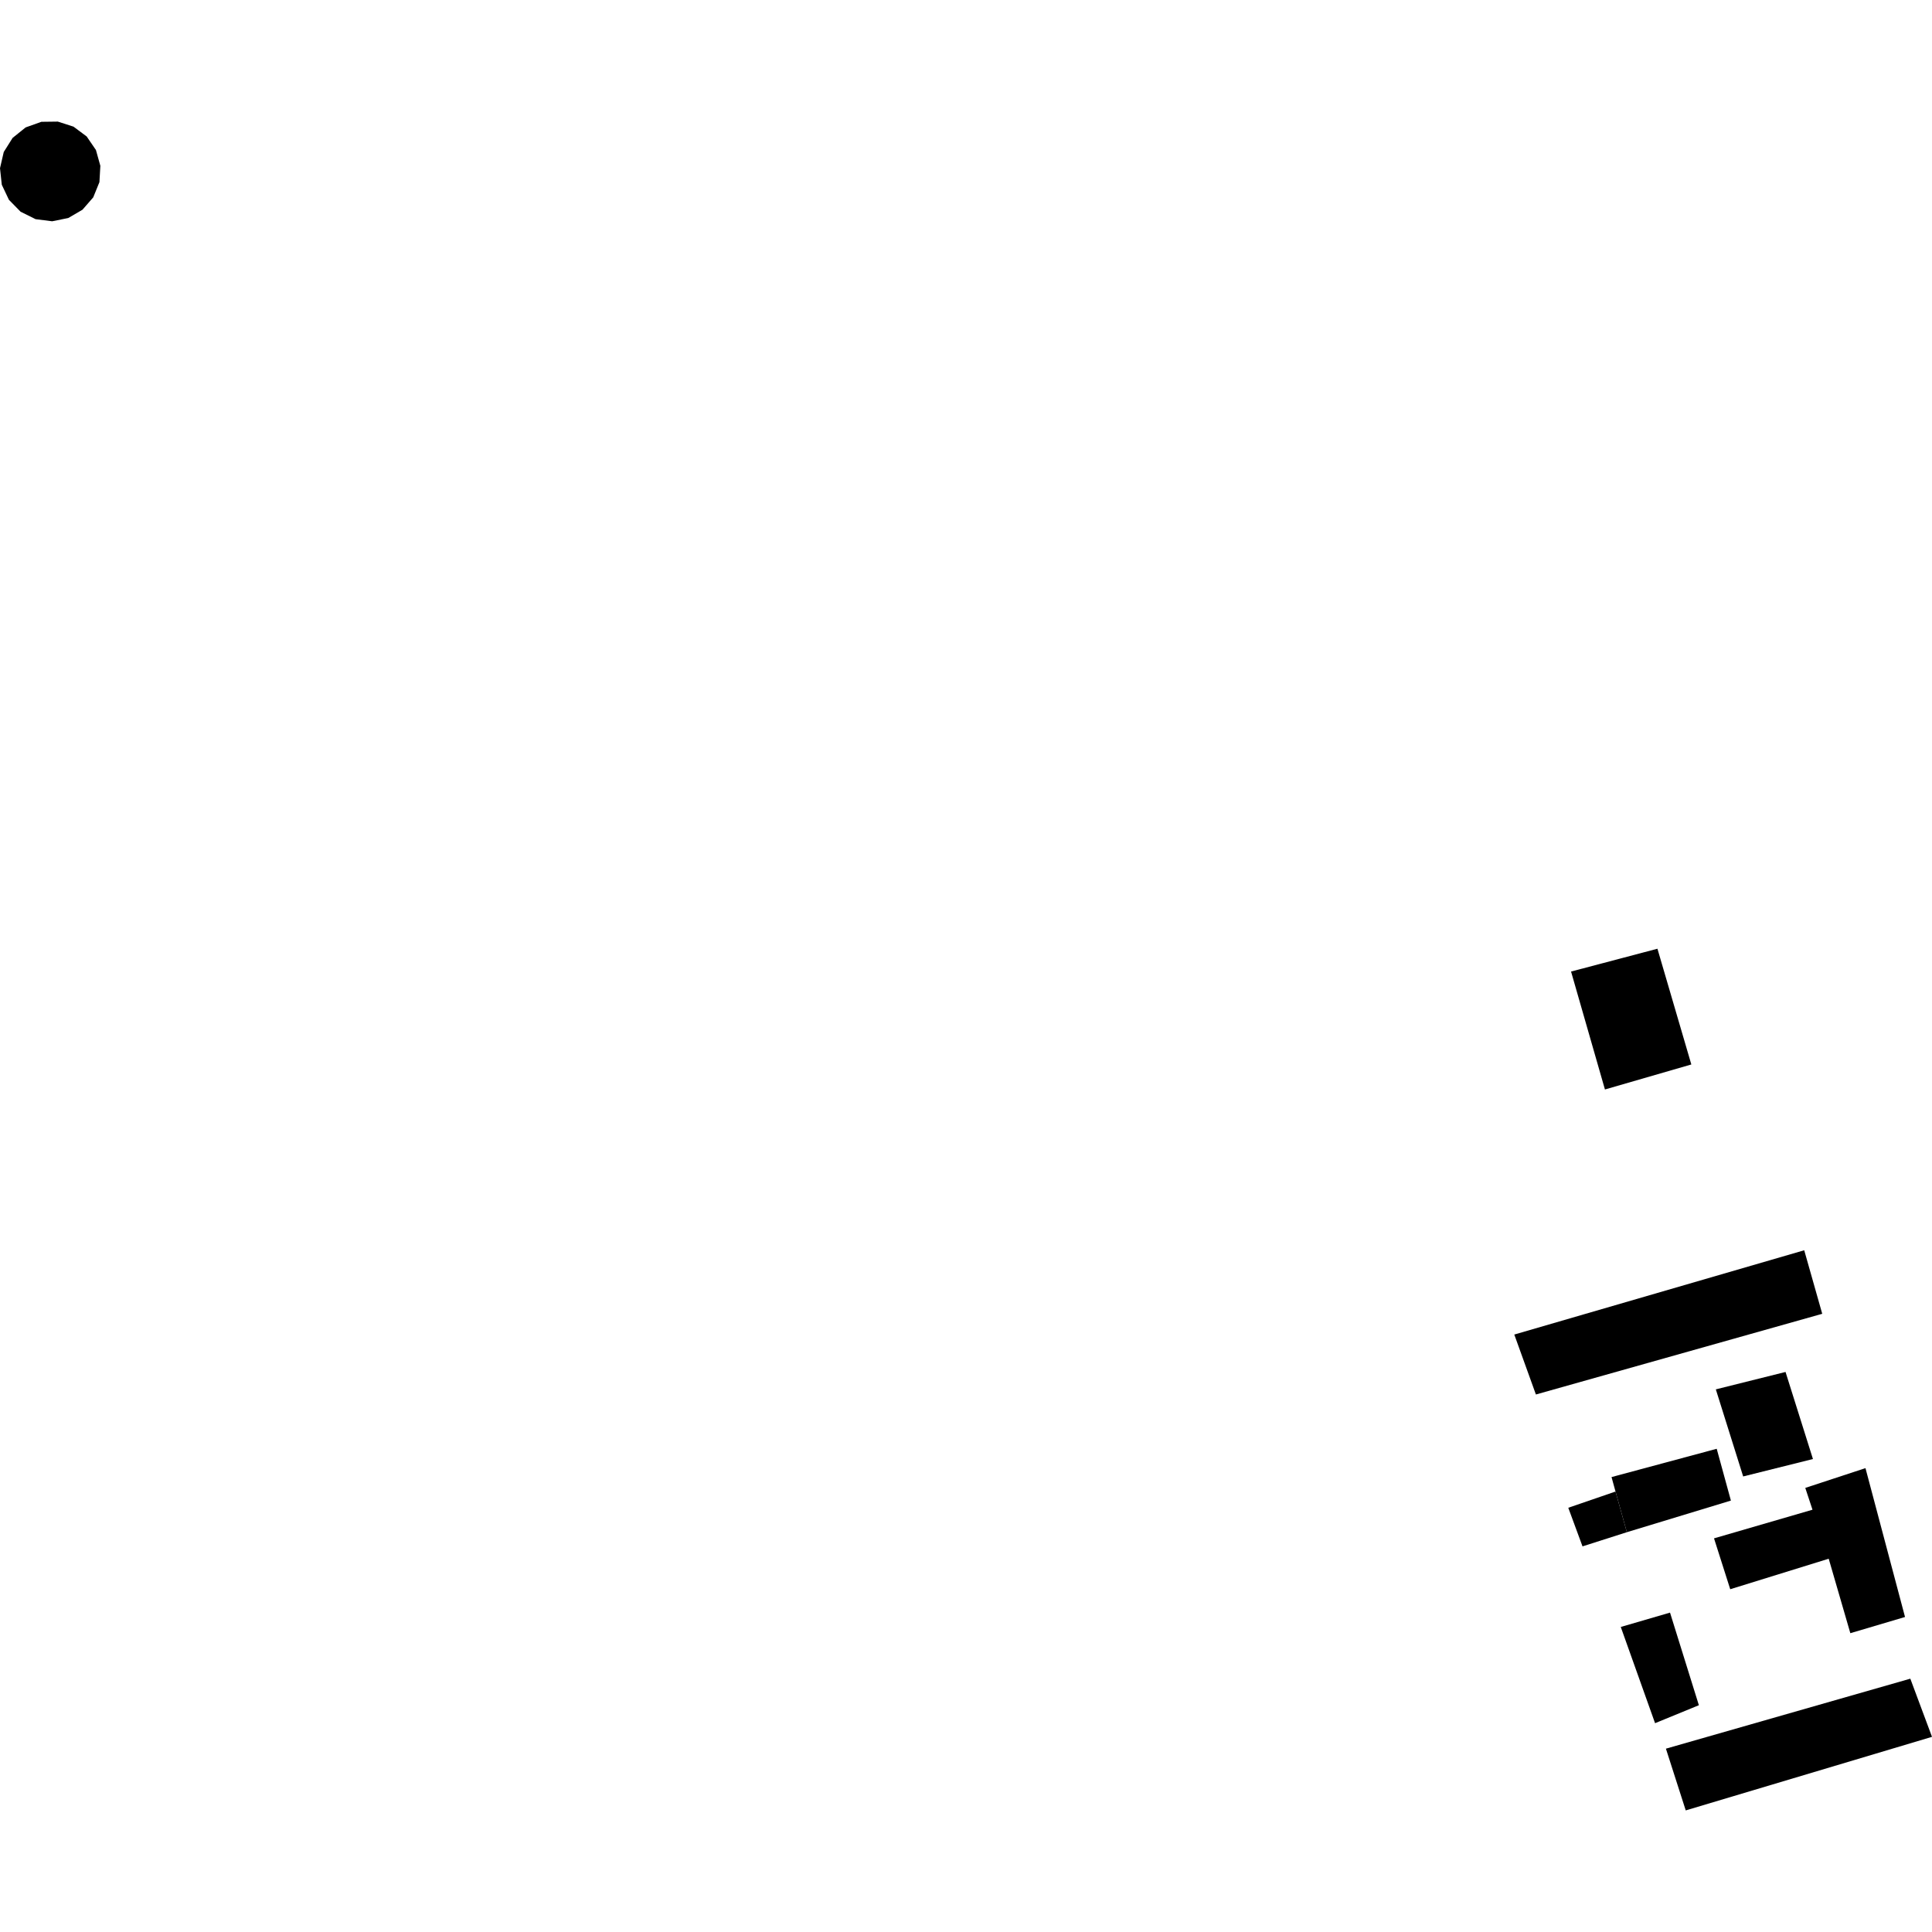 <?xml version="1.0" encoding="utf-8" standalone="no"?>
<!DOCTYPE svg PUBLIC "-//W3C//DTD SVG 1.1//EN"
  "http://www.w3.org/Graphics/SVG/1.1/DTD/svg11.dtd">
<!-- Created with matplotlib (https://matplotlib.org/) -->
<svg height="288pt" version="1.1" viewBox="0 0 288 288" width="288pt" xmlns="http://www.w3.org/2000/svg" xmlns:xlink="http://www.w3.org/1999/xlink">
 <defs>
  <style type="text/css">
*{stroke-linecap:butt;stroke-linejoin:round;}
  </style>
 </defs>
 <g id="figure_1">
  <g id="patch_1">
   <path d="M 0 288 
L 288 288 
L 288 0 
L 0 0 
z
" style="fill:none;opacity:0;"/>
  </g>
  <g id="axes_1">
   <g id="PatchCollection_1">
    <path clip-path="url(#p8ca68b57f0)" d="M 13.897 29.422 
L 14.821 27.152 
L 14.959 24.72 
L 14.302 22.365 
L 12.922 20.344 
L 10.955 18.878 
L 8.622 18.126 
L 6.172 18.157 
L 3.825 18.993 
L 1.881 20.555 
L 0.56 22.656 
L 0 25.076 
L 0.267 27.54 
L 1.331 29.787 
L 3.069 31.56 
L 5.304 32.67 
L 7.777 32.986 
L 10.179 32.498 
L 12.293 31.264 
L 13.897 29.422 
"/>
    <path clip-path="url(#p8ca68b57f0)" d="M 247.071 141.425 
L 234.195 144.827 
L 239.246 162.407 
L 252.124 158.678 
L 247.071 141.425 
"/>
    <path clip-path="url(#p8ca68b57f0)" d="M 271.638 195.846 
L 228.954 207.875 
L 225.732 198.939 
L 268.952 186.375 
L 271.638 195.846 
"/>
    <path clip-path="url(#p8ca68b57f0)" d="M 283.979 241.042 
L 278.083 218.852 
L 269.11 221.8 
L 270.186 225.051 
L 255.506 229.32 
L 257.922 236.904 
L 272.603 232.356 
L 275.827 243.457 
L 283.979 241.042 
"/>
    <path clip-path="url(#p8ca68b57f0)" d="M 284.768 250.238 
L 288 258.907 
L 251.29 269.874 
L 248.335 260.671 
L 284.768 250.238 
"/>
    <path clip-path="url(#p8ca68b57f0)" d="M 253.248 254.194 
L 246.718 256.872 
L 241.606 242.529 
L 248.947 240.389 
L 253.248 254.194 
"/>
    <path clip-path="url(#p8ca68b57f0)" d="M 258.023 223.689 
L 255.907 215.968 
L 240.229 220.185 
L 240.822 222.341 
L 242.514 228.403 
L 258.023 223.689 
"/>
    <path clip-path="url(#p8ca68b57f0)" d="M 240.822 222.341 
L 233.781 224.76 
L 235.903 230.516 
L 242.514 228.403 
L 240.822 222.341 
"/>
    <path clip-path="url(#p8ca68b57f0)" d="M 266.166 204.515 
L 270.252 217.495 
L 259.852 220.092 
L 255.775 207.111 
L 266.166 204.515 
"/>
   </g>
  </g>
 </g>
 <defs>
  <clipPath id="p8ca68b57f0">
   <rect height="251.749" width="288" x="0" y="18.126"/>
  </clipPath>
 </defs>
</svg>
